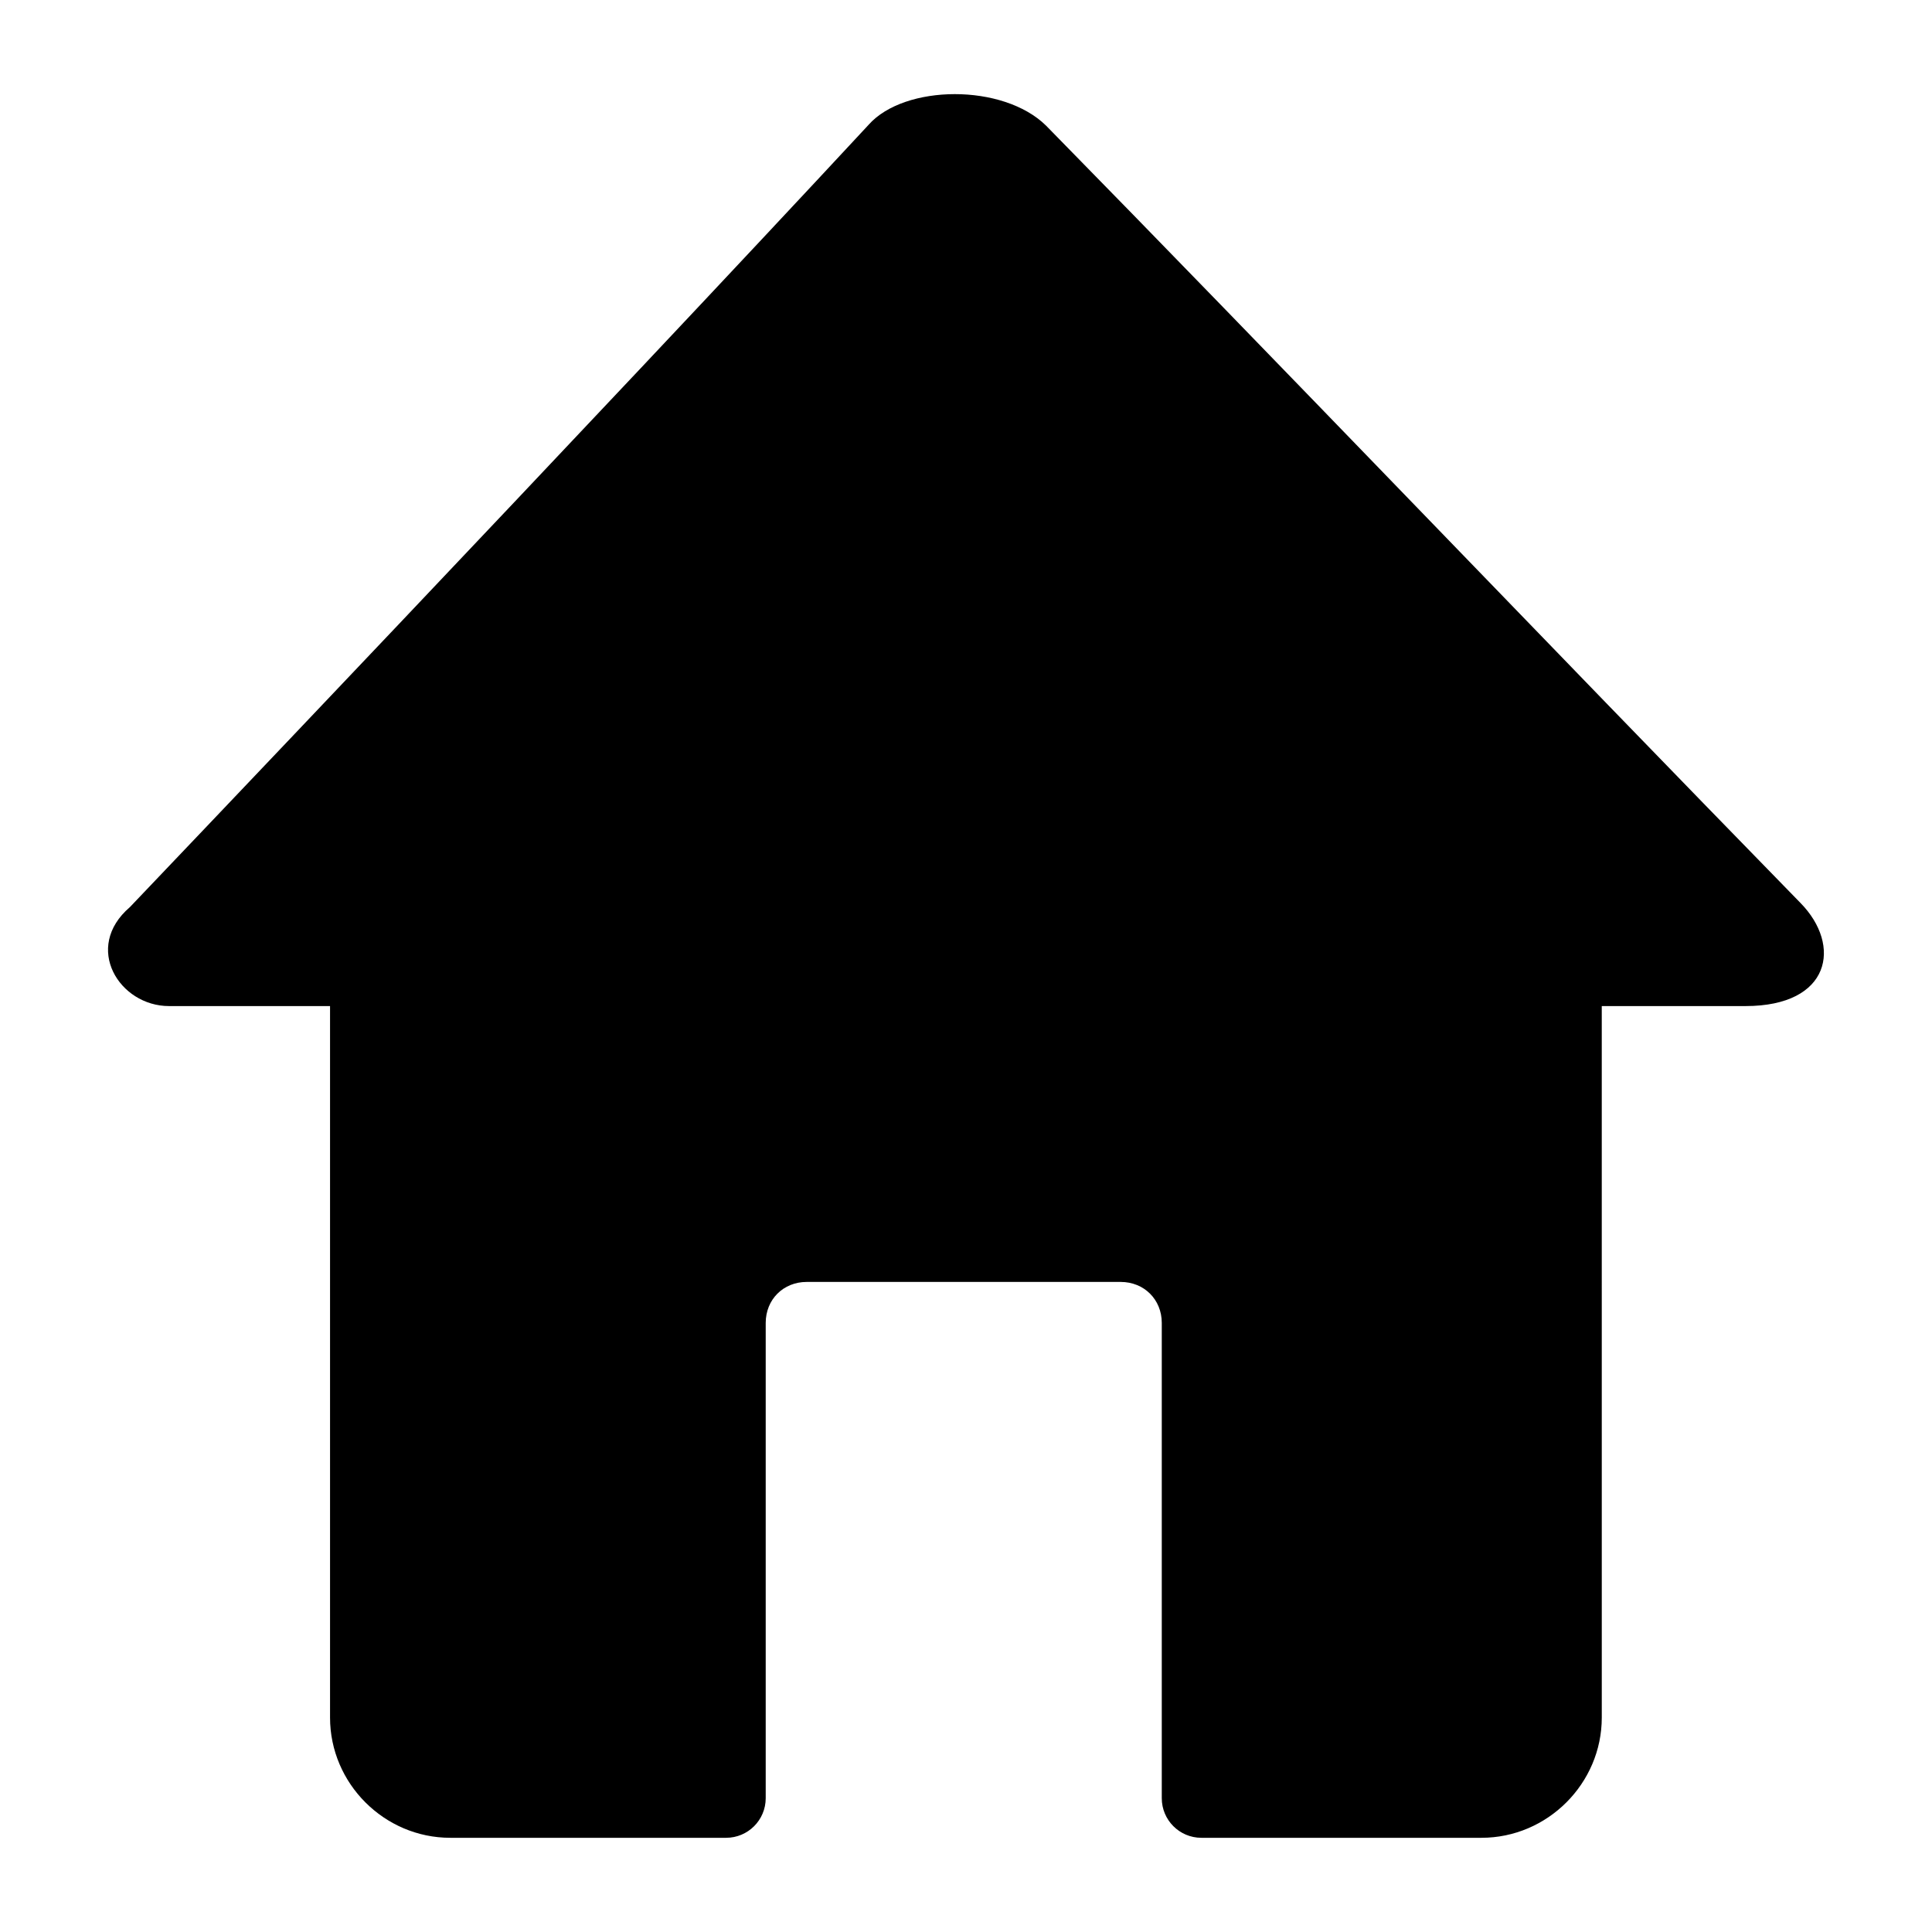 <?xml version="1.0" encoding="UTF-8"?>
<!-- The Best Svg Icon site in the world: iconSvg.co, Visit us! https://iconsvg.co -->
<svg fill="#000000" width="800px" height="800px" version="1.1" viewBox="144 144 512 512" xmlns="http://www.w3.org/2000/svg">
 <path d="m374.21 177.05c-71.004 76.496-195.78 207.34-195.78 207.34-12.516 10.723-2.789 26.23 10.363 26.23h42.672v188.56c0 17.473 14.383 31.855 31.855 31.855h73.105c5.797 0 10.496-4.699 10.496-10.496v-125.95c0-6.207 4.66-10.863 10.863-10.863h83.211c6.207 0 10.887 4.66 10.887 10.863v125.95c0 5.797 4.699 10.496 10.496 10.496h74.23c17.473 0 31.879-14.383 31.879-31.855l-0.004-188.56h38.09c22.652 0 25.574-16.098 14.598-27.301-68.066-69.738-140.31-145.23-199.96-206.03-11.391-11.215-37.453-10.949-47.004-0.246z"/>
</svg>